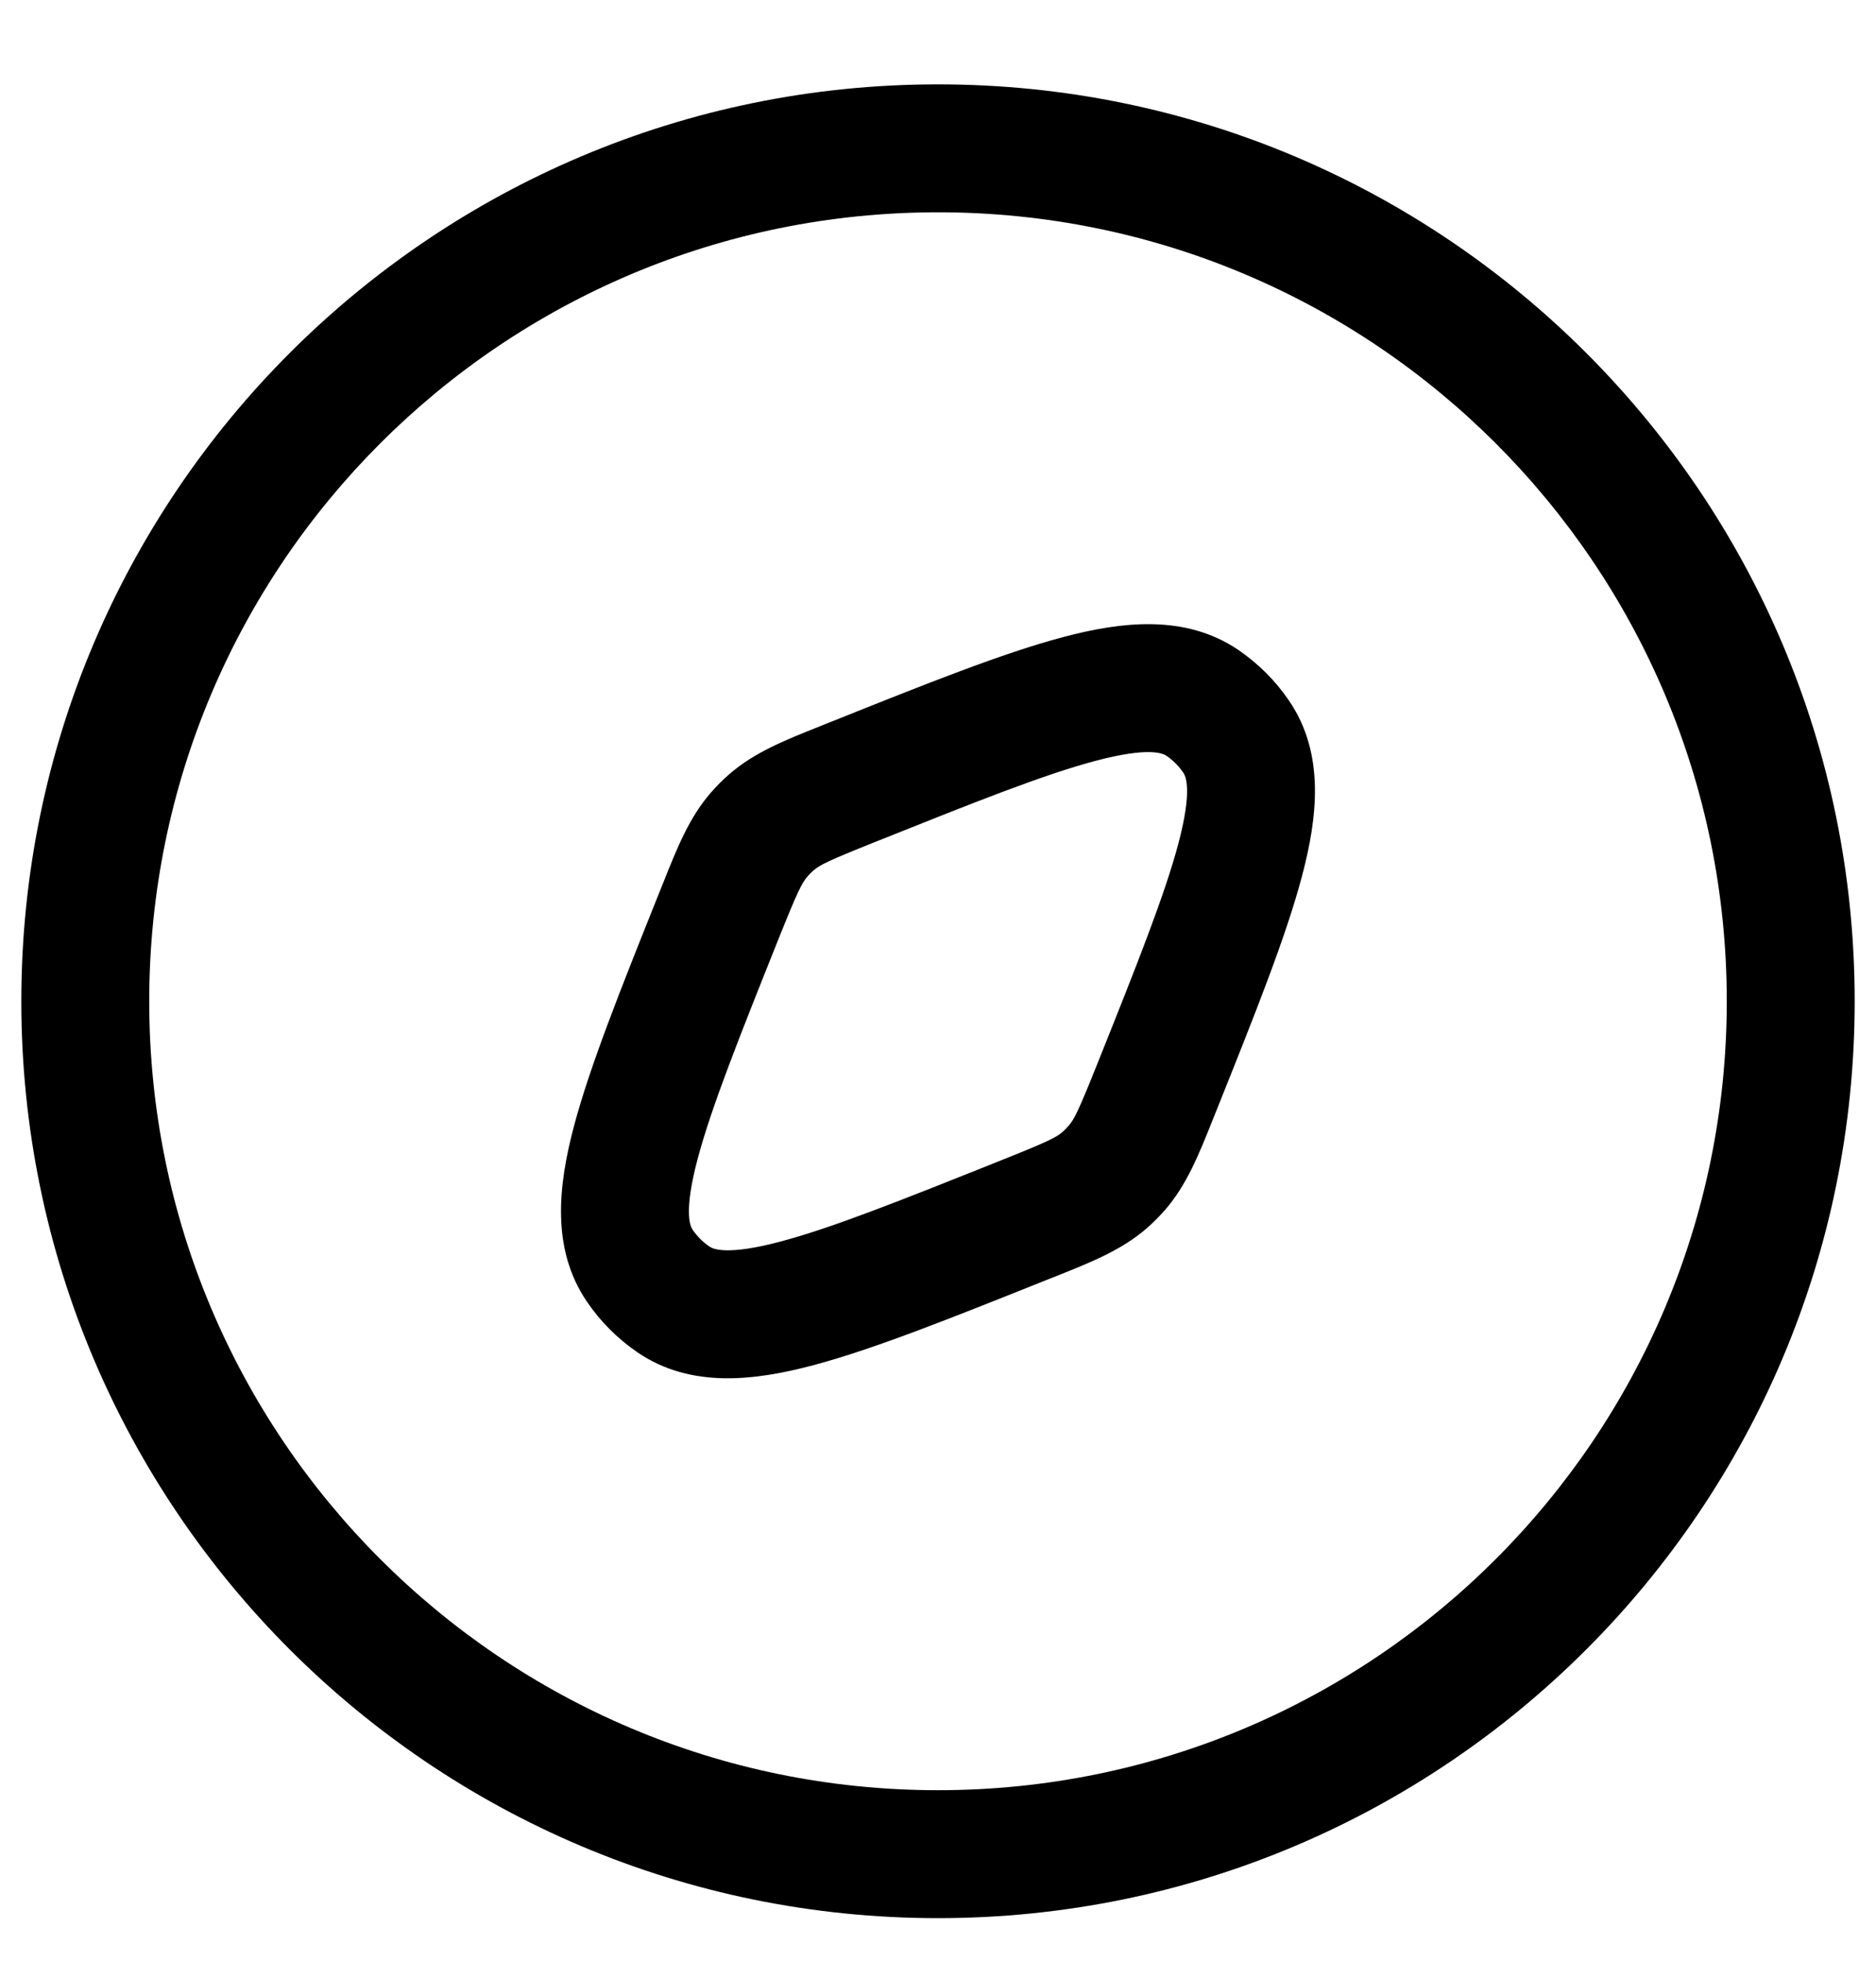 <svg width="22" height="23" viewBox="0 0 22 23" fill="none" xmlns="http://www.w3.org/2000/svg">
<path fill-rule="evenodd" clip-rule="evenodd" d="M11 2.489C5.891 2.489 1.75 6.63 1.75 11.739C1.75 16.847 5.891 20.989 11 20.989C16.109 20.989 20.25 16.847 20.25 11.739C20.25 6.63 16.109 2.489 11 2.489ZM0.25 11.739C0.25 5.802 5.063 0.989 11 0.989C16.937 0.989 21.75 5.802 21.75 11.739C21.75 17.676 16.937 22.489 11 22.489C5.063 22.489 0.25 17.676 0.25 11.739ZM12.849 8.92C12.244 9.08 11.429 9.405 10.254 9.875C9.713 10.091 9.612 10.142 9.538 10.207C9.513 10.229 9.49 10.252 9.469 10.277C9.404 10.351 9.353 10.452 9.136 10.993C8.666 12.168 8.342 12.983 8.181 13.588C8.014 14.218 8.096 14.379 8.122 14.417C8.176 14.496 8.243 14.563 8.321 14.616C8.36 14.642 8.521 14.724 9.151 14.557C9.756 14.397 10.571 14.072 11.745 13.602C12.287 13.386 12.388 13.335 12.462 13.27L12.956 13.834L12.462 13.27C12.486 13.248 12.509 13.225 12.531 13.2L13.095 13.695L12.531 13.2C12.596 13.126 12.647 13.026 12.864 12.484C13.334 11.31 13.658 10.495 13.819 9.89C13.986 9.26 13.904 9.099 13.877 9.06C13.824 8.982 13.757 8.914 13.679 8.861C13.64 8.835 13.479 8.753 12.849 8.92ZM12.465 7.47C13.154 7.287 13.901 7.199 14.522 7.62C14.756 7.78 14.959 7.982 15.118 8.217C15.54 8.838 15.451 9.584 15.268 10.274C15.082 10.978 14.722 11.879 14.277 12.991L14.257 13.041C14.245 13.069 14.234 13.097 14.223 13.125C14.06 13.535 13.915 13.897 13.659 14.19C13.594 14.263 13.525 14.333 13.451 14.398C13.158 14.654 12.796 14.799 12.386 14.962C12.359 14.973 12.331 14.984 12.303 14.995L12.024 14.299L12.303 14.995L12.252 15.015C11.14 15.46 10.239 15.82 9.535 16.007C8.845 16.19 8.099 16.279 7.478 15.857L7.9 15.236L7.478 15.857C7.244 15.697 7.041 15.495 6.882 15.26C6.46 14.639 6.548 13.893 6.731 13.203C6.918 12.499 7.278 11.598 7.723 10.486L7.743 10.436C7.755 10.408 7.766 10.38 7.777 10.352C7.94 9.943 8.084 9.58 8.341 9.288C8.406 9.214 8.475 9.144 8.549 9.08C8.842 8.823 9.204 8.679 9.613 8.516C9.641 8.504 9.669 8.493 9.697 8.482L9.748 8.462C10.86 8.017 11.76 7.657 12.465 7.47Z" fill="black"/>
</svg>
